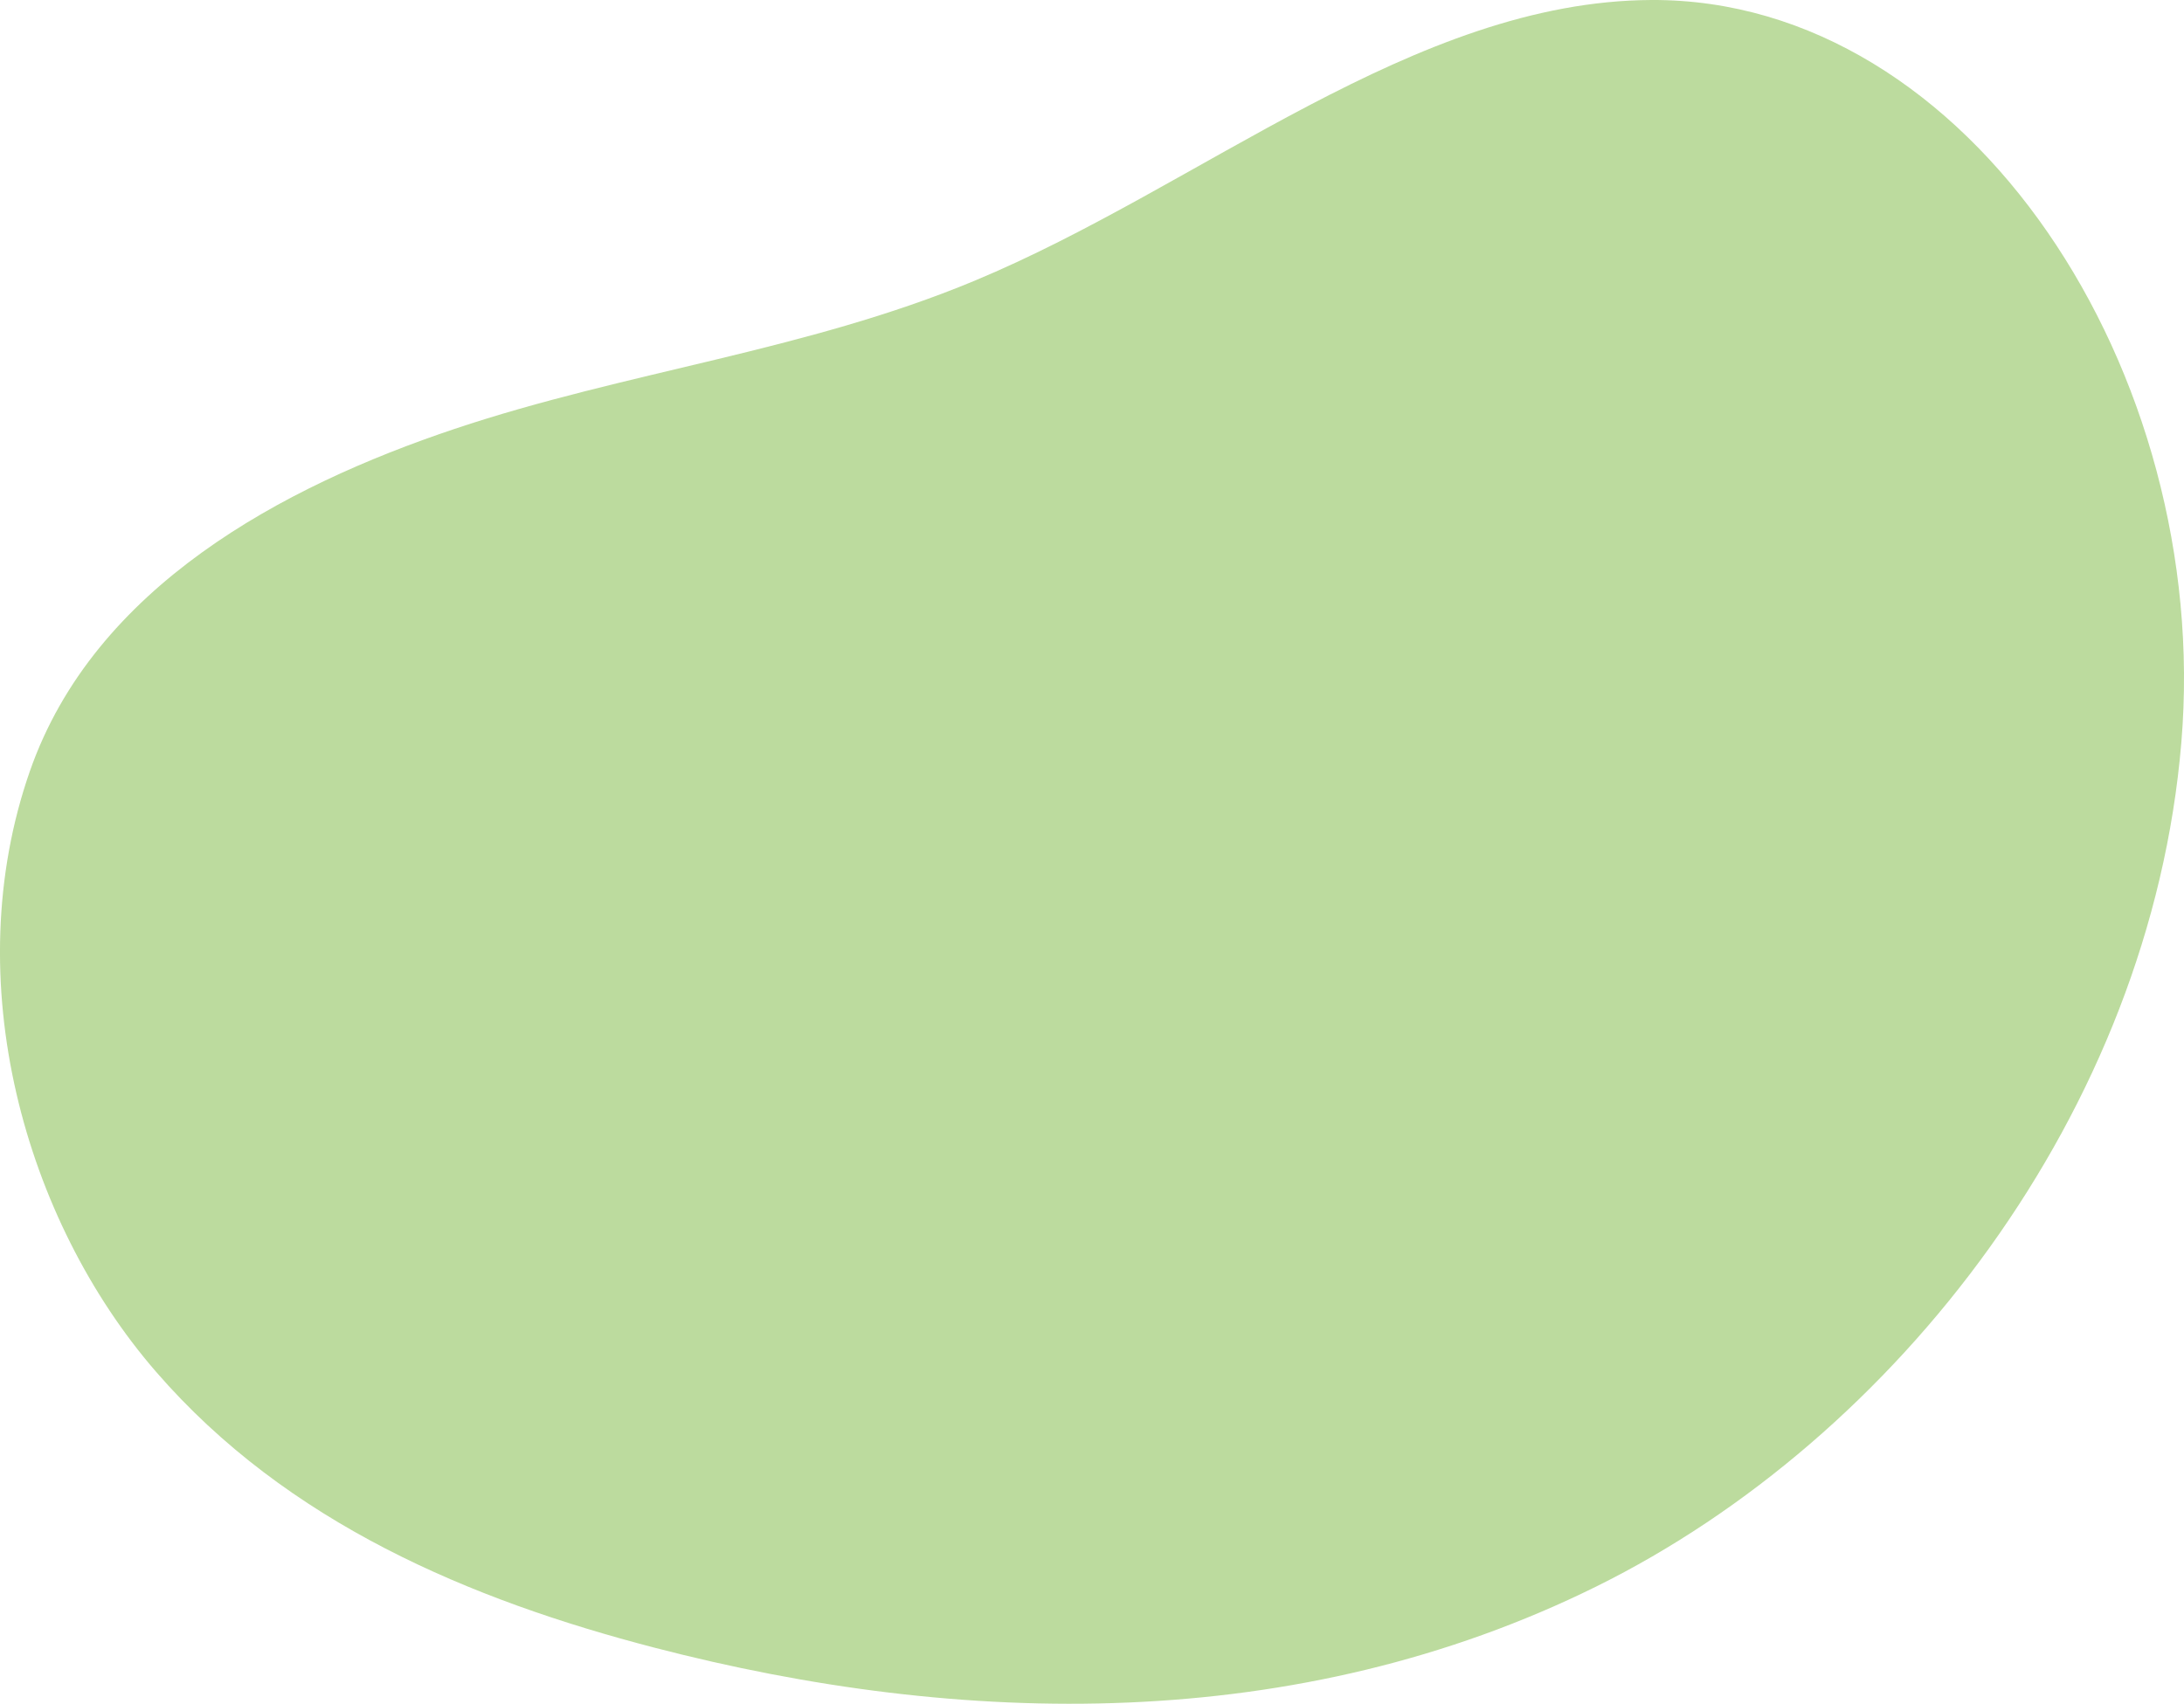 <?xml version="1.0" encoding="UTF-8"?><svg id="_レイヤー_2" xmlns="http://www.w3.org/2000/svg" viewBox="0 0 272.11 212.33"><defs><style>.cls-1{fill:#8fc35e;opacity:.6;}</style></defs><g id="_フワフワさせるやつ"><path class="cls-1" d="M3.72,96.11c-9.09,26.06-.64,55.96,15.71,74.83,16.35,18.87,39.2,28.44,62.09,34.39,38.27,9.95,80.05,10.84,117.39-7.63,37.34-18.47,69.02-59.13,72.87-105.18C275.63,46.48,245.47-.19,205.74,0c-29.54.14-56.03,23.22-84.37,35.01-21.04,8.75-43.32,11.27-64.73,18.44-21.41,7.17-44.91,19.68-52.92,42.66Z"/></g></svg>